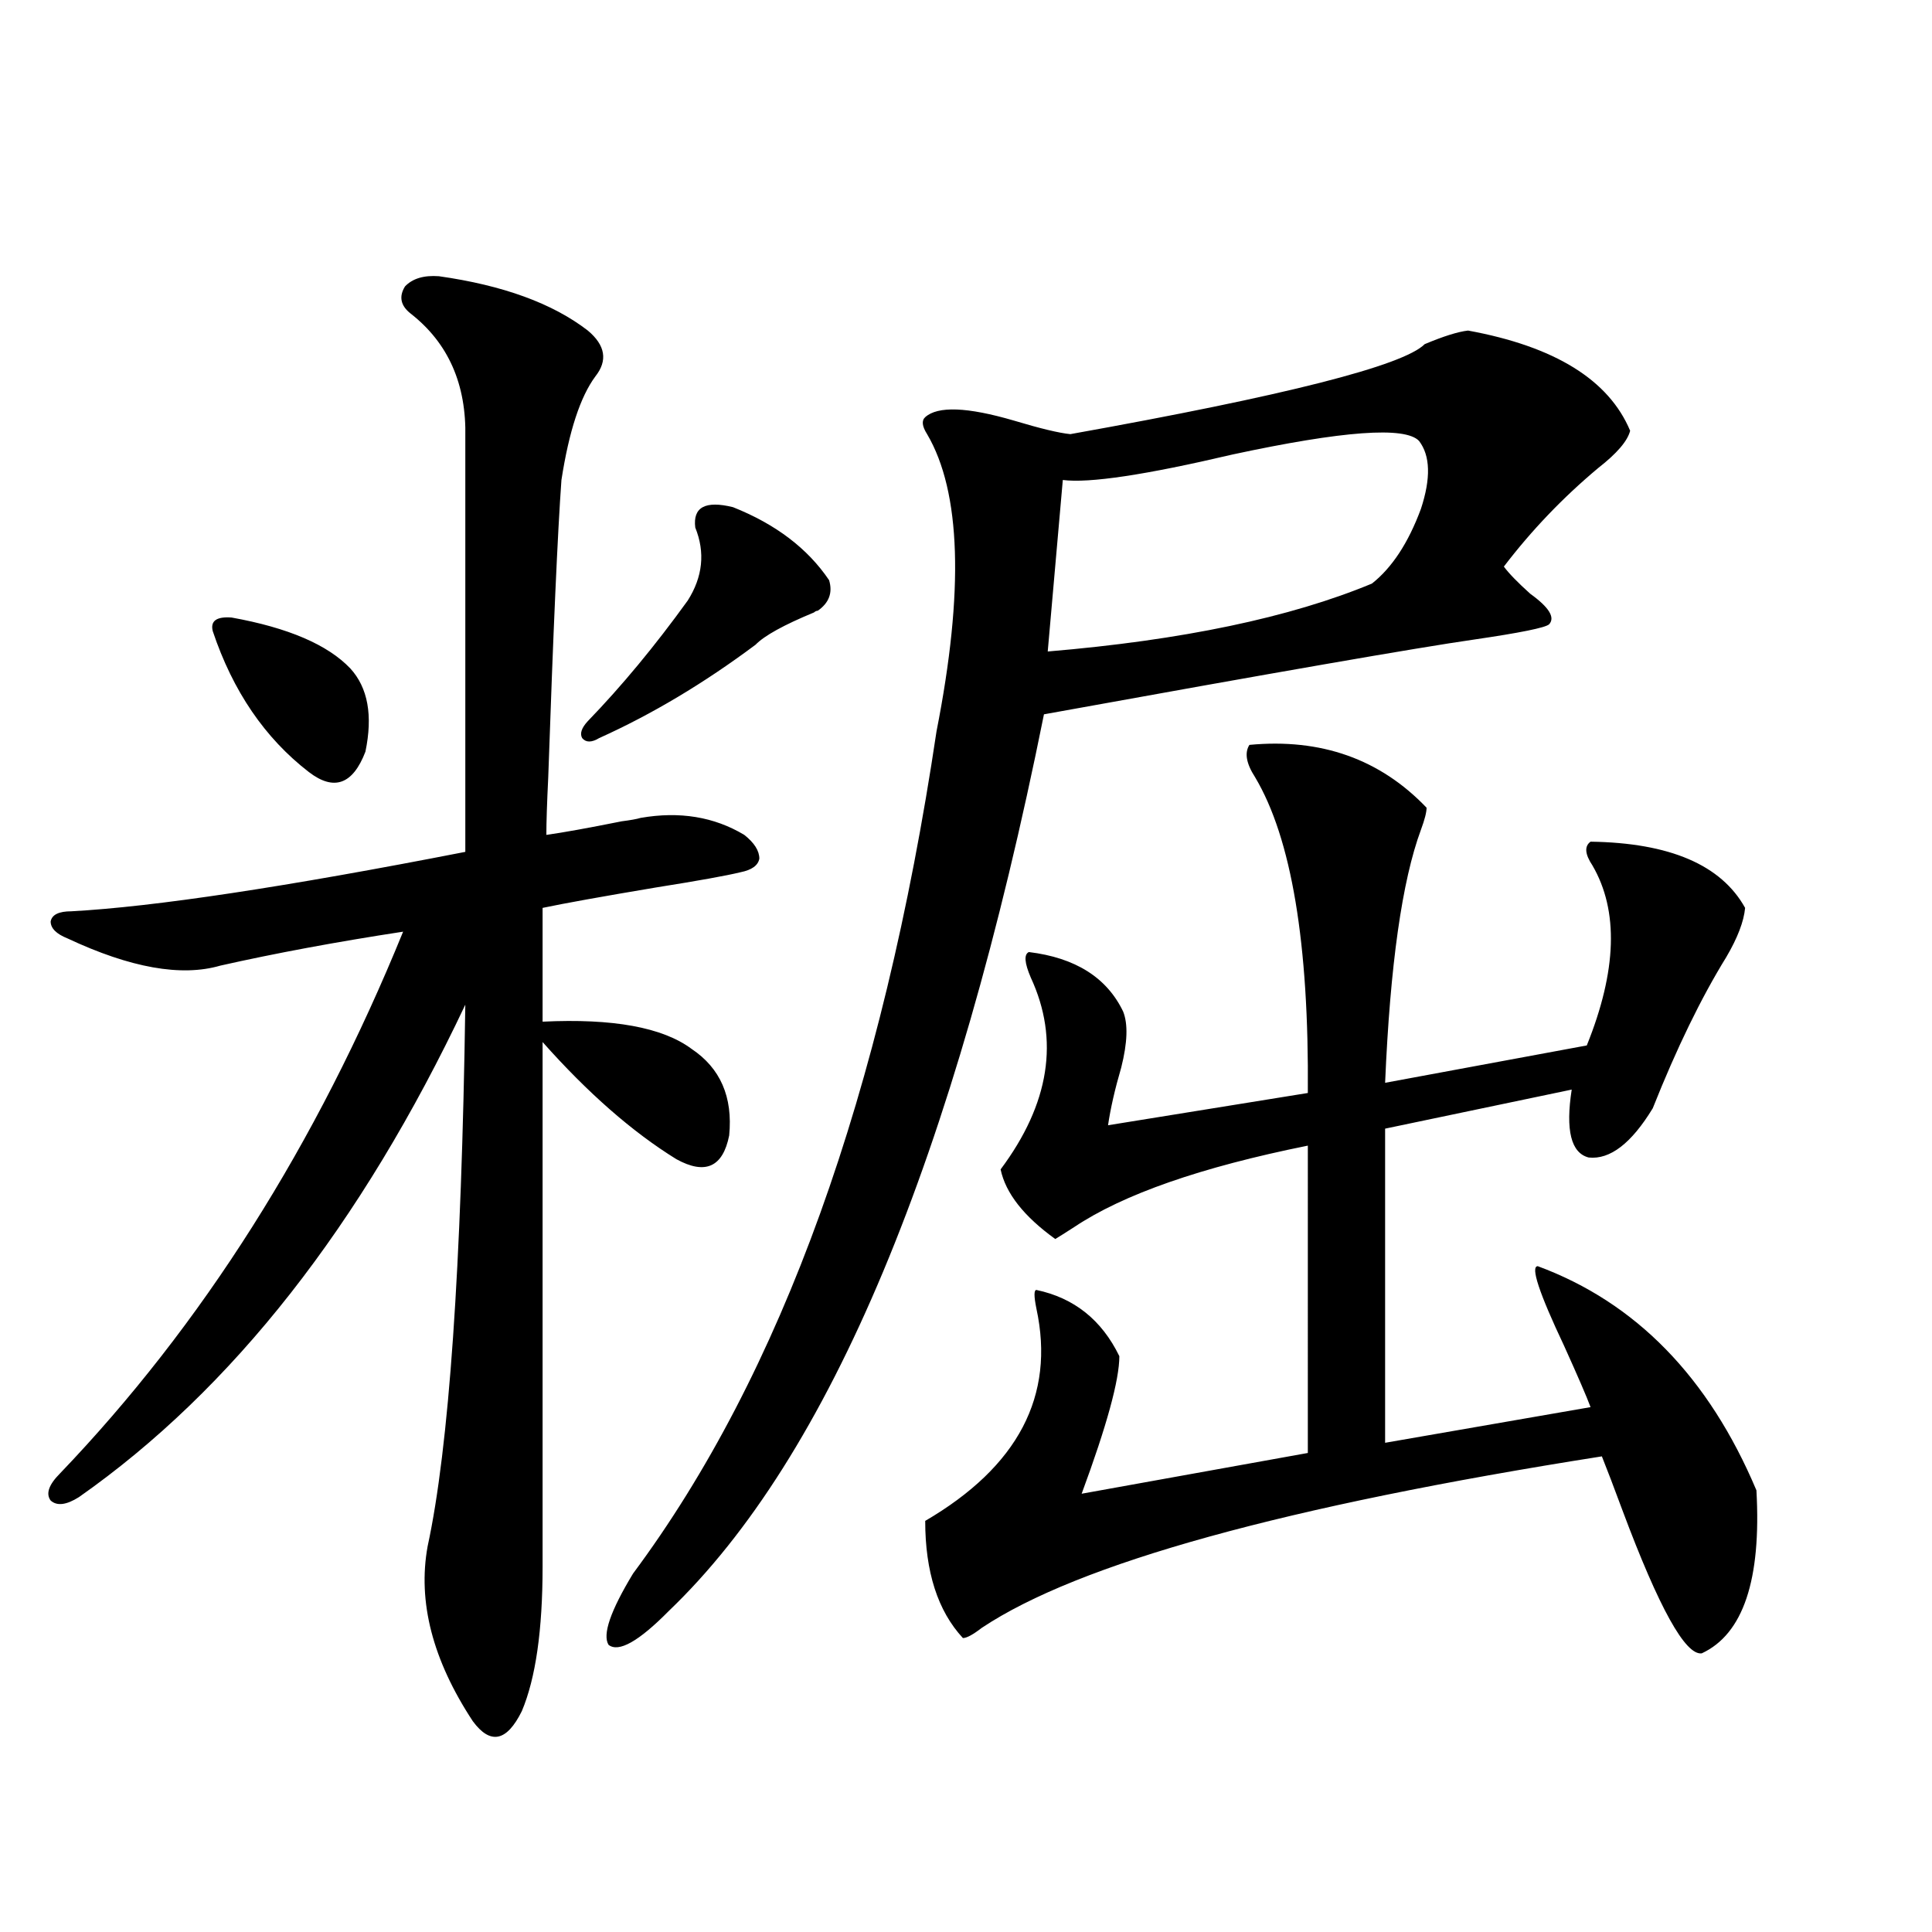 <?xml version="1.0" encoding="utf-8"?>
<!-- Generator: Adobe Illustrator 16.0.0, SVG Export Plug-In . SVG Version: 6.00 Build 0)  -->
<!DOCTYPE svg PUBLIC "-//W3C//DTD SVG 1.1//EN" "http://www.w3.org/Graphics/SVG/1.1/DTD/svg11.dtd">
<svg version="1.1" id="图层_1" xmlns="http://www.w3.org/2000/svg" xmlns:xlink="http://www.w3.org/1999/xlink" x="0px" y="0px"
	 width="1000px" height="1000px" viewBox="0 0 1000 1000" enable-background="new 0 0 1000 1000" xml:space="preserve">
<path d="M227.189,142.973c33.17,4.697,58.855,14.063,77.071,28.125c9.101,7.622,10.396,15.532,3.902,23.73
	c-7.805,10.547-13.658,28.428-17.561,53.613c-1.951,26.958-4.237,78.223-6.829,153.809c-0.655,13.486-0.976,23.442-0.976,29.883
	c8.445-1.167,21.463-3.516,39.023-7.031c4.543-0.576,7.805-1.167,9.756-1.758c20.152-3.516,38.048-0.576,53.657,8.789
	c5.198,4.106,7.805,8.213,7.805,12.305c-0.655,3.516-3.902,5.864-9.756,7.031c-7.164,1.758-21.798,4.395-43.901,7.91
	c-27.972,4.697-47.483,8.213-58.535,10.547v58.887c36.417-1.758,62.103,2.939,77.071,14.063
	c14.954,9.971,21.463,24.912,19.512,44.824c-3.262,16.411-12.362,20.518-27.316,12.305c-22.773-14.063-45.853-34.277-69.267-60.645
	v271.582c0,32.809-3.582,57.706-10.731,74.707c-7.805,15.82-16.265,17.578-25.365,5.273c-20.822-31.641-28.627-61.825-23.414-90.527
	c11.052-50.977,17.561-144.429,19.512-280.371C186.855,634.281,120.195,719.247,40.853,774.906
	c-6.509,4.106-11.387,4.697-14.634,1.758c-2.606-3.516-0.976-8.198,4.878-14.063c73.489-76.753,132.68-170.205,177.557-280.371
	c-34.48,5.273-66.02,11.138-94.632,17.578c-20.167,5.864-46.508,1.182-79.022-14.063c-5.854-2.334-8.78-5.273-8.78-8.789
	c0.641-3.516,4.223-5.273,10.731-5.273c42.926-2.334,110.882-12.593,203.897-30.762V226.469c0.641-27.534-8.78-48.916-28.292-64.16
	c-5.213-4.092-6.188-8.789-2.927-14.063C213.531,144.154,219.385,142.396,227.189,142.973z M119.875,319.633
	c29.268,5.273,49.755,14.063,61.462,26.367c9.101,9.971,11.707,24.321,7.805,43.066c-6.509,17.002-16.265,20.518-29.268,10.547
	c-22.773-17.578-39.358-41.885-49.755-72.949C108.809,321.391,112.07,319.057,119.875,319.633z M379.381,262.504
	c22.104,8.789,38.688,21.396,49.755,37.793c1.951,6.455,0,11.729-5.854,15.82c-0.655,0-1.311,0.303-1.951,0.879
	c-15.609,6.455-25.7,12.017-30.243,16.699c-26.676,19.927-53.657,36.035-80.974,48.34c-3.902,2.349-6.829,2.349-8.78,0
	c-1.311-2.334-0.335-5.273,2.927-8.789c17.561-18.154,34.786-38.96,51.706-62.402c7.805-12.305,9.101-24.897,3.902-37.793
	C358.559,262.504,365.067,258.988,379.381,262.504z M759.859,171.098c44.877,8.213,72.834,25.488,83.9,51.855
	c-1.311,5.273-6.829,11.729-16.585,19.336c-18.216,15.244-34.48,32.231-48.779,50.977c2.592,3.516,7.149,8.213,13.658,14.063
	c9.756,7.031,13.003,12.305,9.756,15.82c-1.951,1.758-14.969,4.395-39.023,7.91c-28.627,4.106-102.771,17.002-222.434,38.672
	c-46.188,229.697-110.896,384.385-194.142,464.063c-15.609,15.82-26.021,21.671-31.219,17.578
	c-3.262-5.273,0.976-17.578,12.683-36.914c76.736-103.12,129.098-248.428,157.069-435.938
	c14.299-72.646,12.683-123.926-4.878-153.809c-2.606-4.092-2.927-7.031-0.976-8.789c6.494-5.85,21.783-5.273,45.853,1.758
	c13.658,4.106,23.414,6.455,29.268,7.031c111.217-19.912,172.344-35.444,183.41-46.582
	C747.177,174.037,754.646,171.688,759.859,171.098z M646.691,385.551c37.072-3.516,67.636,7.334,91.705,32.52
	c0,2.349-0.976,6.152-2.927,11.426c-9.756,26.367-15.944,70.024-18.536,130.957l104.388-19.336
	c15.609-38.672,16.585-69.722,2.927-93.164c-3.902-5.85-4.237-9.956-0.976-12.305c40.975,0.591,67.636,12.017,79.998,34.277
	c-0.655,7.031-3.902,15.532-9.756,25.488c-13.018,21.094-25.7,47.173-38.048,78.223c-11.066,18.169-22.118,26.67-33.17,25.488
	c-9.115-2.334-12.042-14.063-8.78-35.156l-96.583,20.215v162.598l106.339-18.457c-1.951-5.273-6.509-15.82-13.658-31.641
	c-13.018-27.534-17.561-41.309-13.658-41.309c50.73,18.76,88.443,57.432,113.168,116.016c2.592,46.294-6.829,74.405-28.292,84.375
	c-8.46,1.168-22.118-23.441-40.975-73.828c-4.558-12.305-8.14-21.67-10.731-28.125c-163.898,25.791-270.893,55.371-320.968,88.77
	c-4.558,3.516-7.805,5.273-9.756,5.273c-13.018-14.063-19.512-34.277-19.512-60.645c48.124-28.125,67.315-64.736,57.56-109.863
	c-1.311-6.44-1.311-9.668,0-9.668c19.512,4.106,33.811,15.532,42.926,34.277c0,12.305-6.509,36.035-19.512,71.191l117.07-21.094
	V592.973c-55.288,11.138-95.607,25.2-120.973,42.188c-4.558,2.939-7.805,4.985-9.756,6.152c-16.265-11.714-25.7-23.73-28.292-36.035
	c25.365-33.975,30.563-67.085,15.609-99.316c-3.262-7.607-3.582-12.002-0.976-13.184c24.055,2.939,40.319,13.184,48.779,30.762
	c2.592,6.455,2.271,16.123-0.976,29.004c-3.262,11.138-5.533,21.094-6.829,29.883l103.412-16.699
	c0.641-77.344-8.46-131.836-27.316-163.477C645.061,395.219,644.085,389.657,646.691,385.551z M734.494,228.227
	c-7.164-7.607-39.358-5.273-96.583,7.031c-44.877,10.547-74.145,14.941-87.803,13.184l-7.805,88.77
	c69.587-5.85,125.516-17.578,167.801-35.156c10.396-8.198,18.856-21.094,25.365-38.672
	C740.668,247.563,740.348,235.849,734.494,228.227z"/>
</svg>
